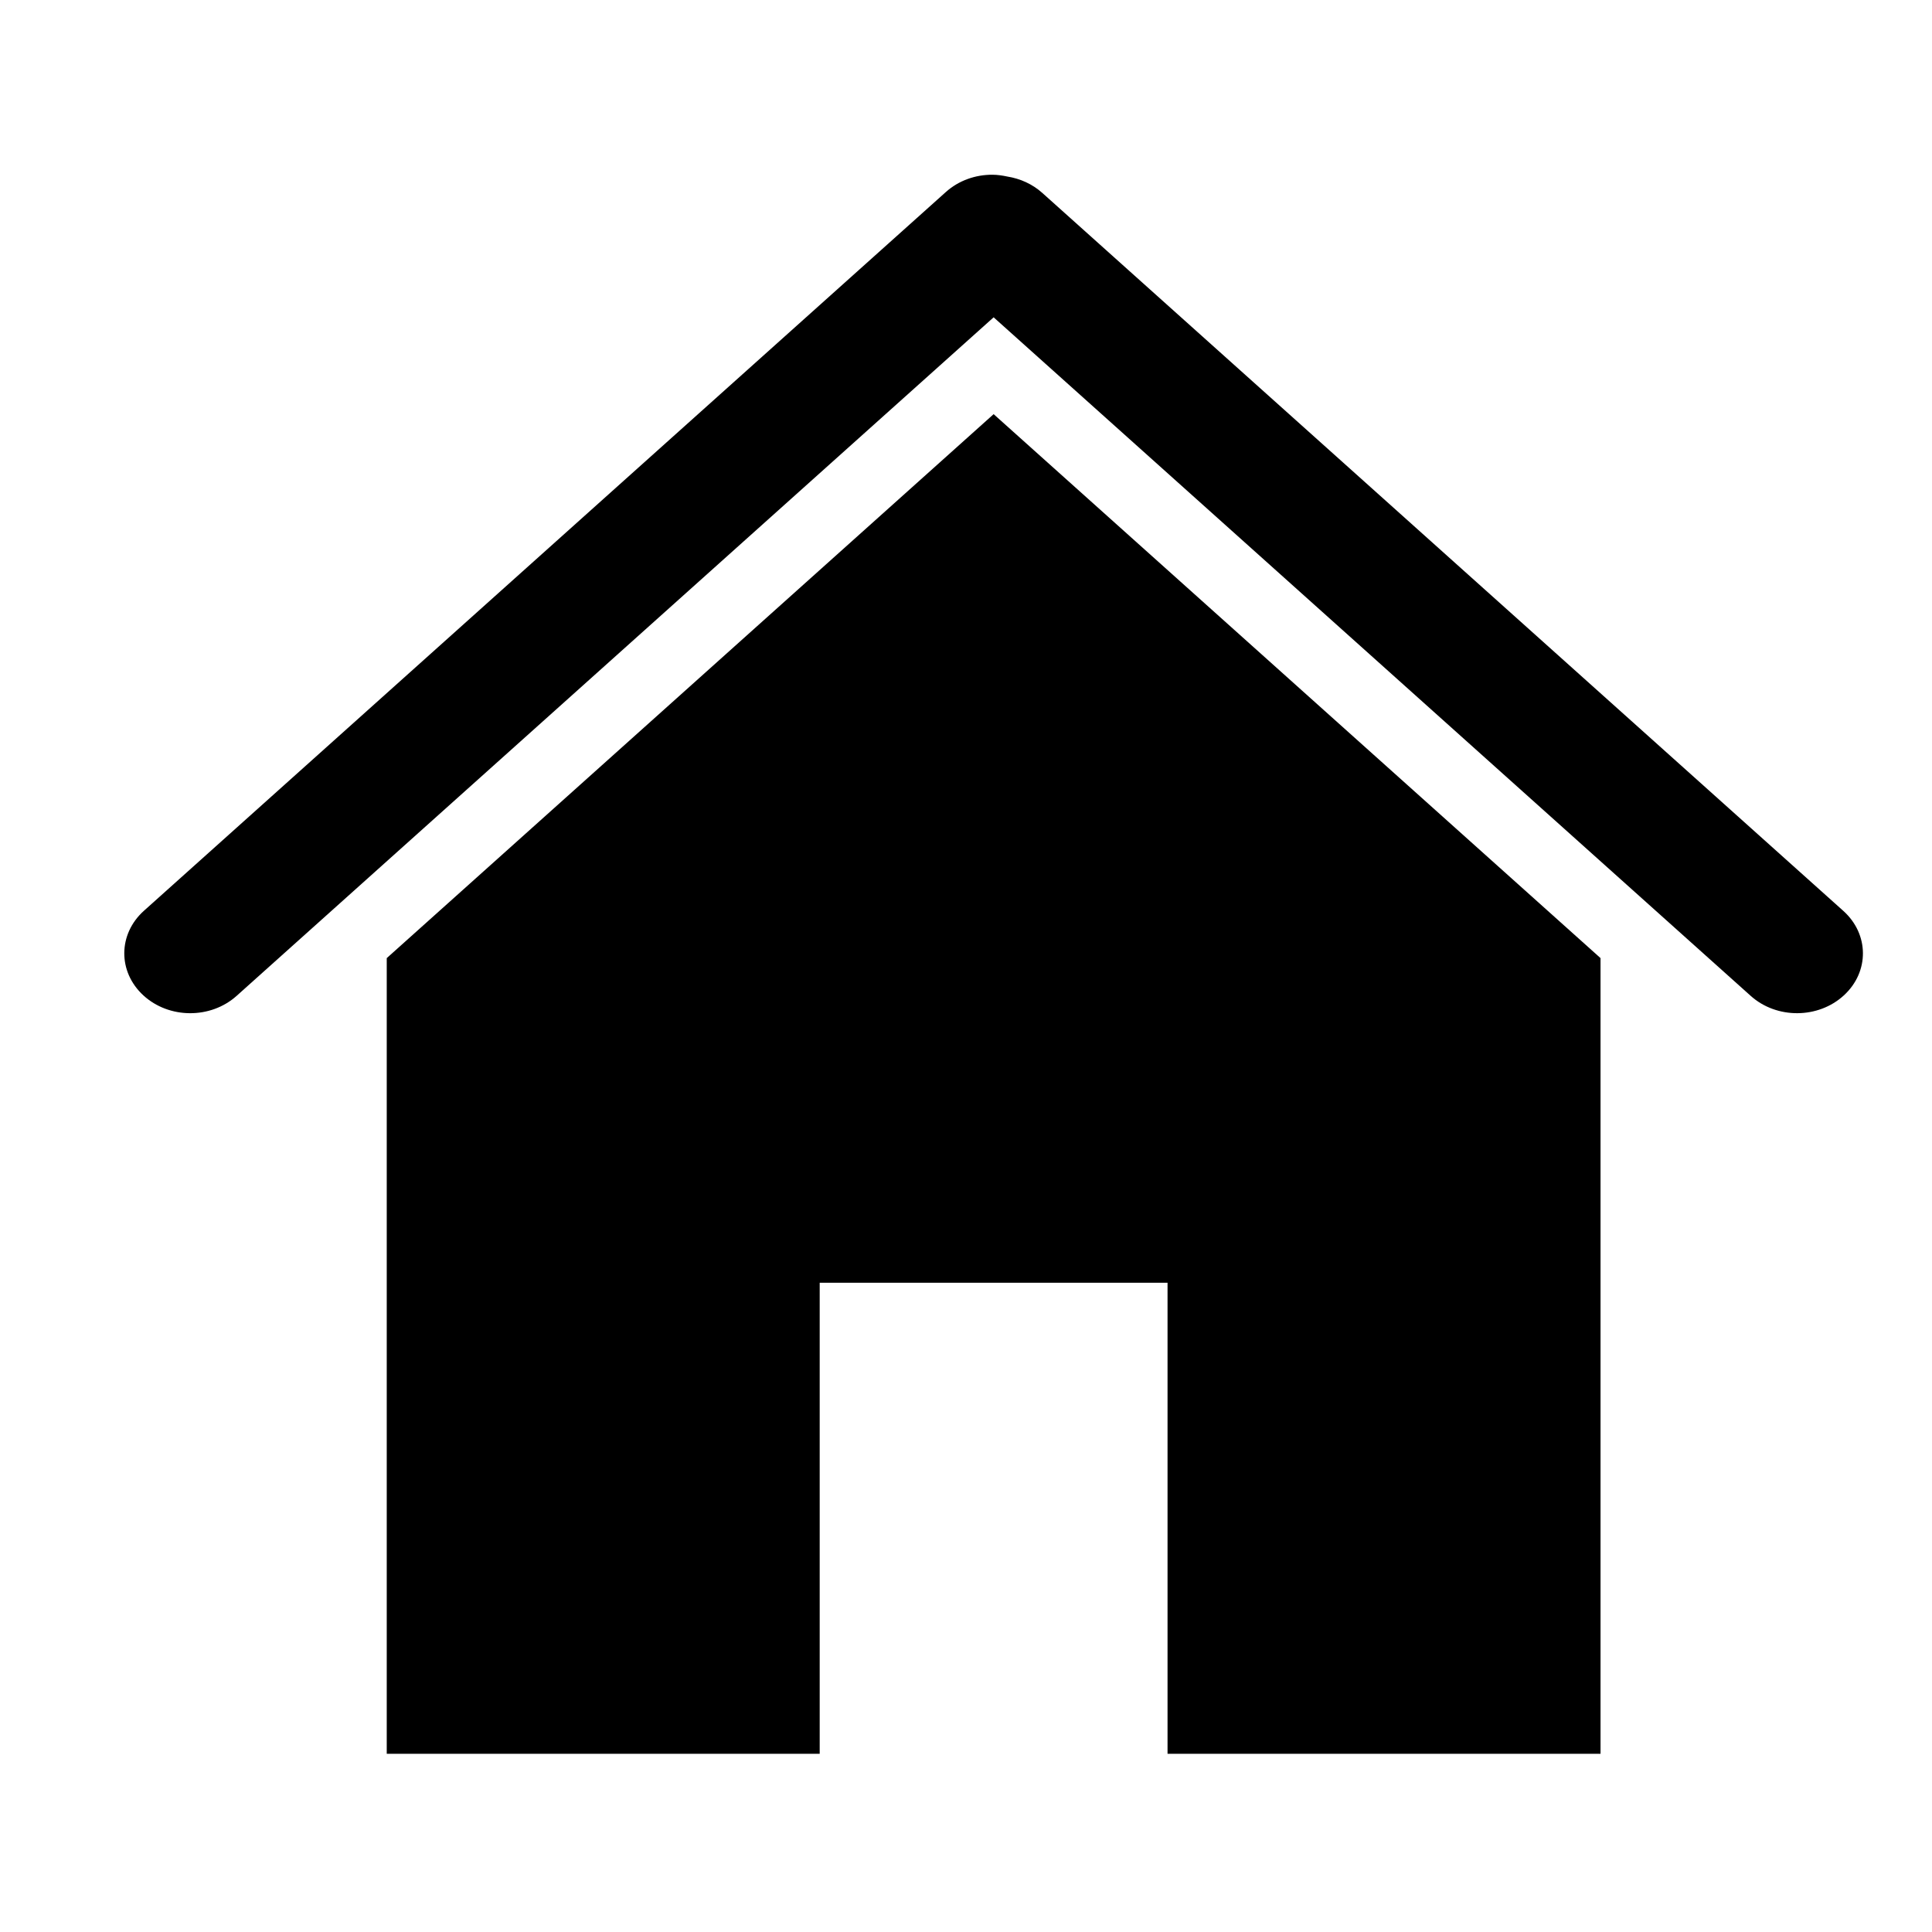 <svg version="1.2" preserveAspectRatio="xMidYMid meet" height="378" viewBox="0 0 283.5 283.5" zoomAndPan="magnify" width="378" xmlns:xlink="http://www.w3.org/1999/xlink" xmlns="http://www.w3.org/2000/svg"><defs><clipPath id="99877b70d8"><path d="M 18.238 25.641 L 273.363 25.641 L 273.363 257.352 L 18.238 257.352 Z M 18.238 25.641"></path></clipPath></defs><g id="bee35c896a"><g clip-path="url(#99877b70d8)" clip-rule="nonzero"><path d="M 145.641 25.641 C 143.168 25.625 140.691 26.473 138.785 28.184 L 21.125 133.641 C 17.312 137.059 17.27 142.598 21.035 146.059 C 24.801 149.52 30.902 149.551 34.715 146.137 L 145.805 46.562 L 256.902 146.137 C 260.711 149.551 266.809 149.516 270.57 146.059 C 274.332 142.602 274.289 137.074 270.484 133.66 L 152.941 28.305 C 151.488 27.004 149.703 26.211 147.836 25.91 C 147.113 25.754 146.379 25.645 145.641 25.641 Z M 145.805 60.773 L 56.75 140.594 L 56.75 257.352 L 120.281 257.352 L 120.281 188.227 L 171.324 188.227 L 171.324 257.352 L 234.859 257.352 L 234.859 140.59 Z M 145.805 60.773" style="stroke:none;fill-rule:nonzero;fill:#000000;fill-opacity:1;"></path></g></g></svg>